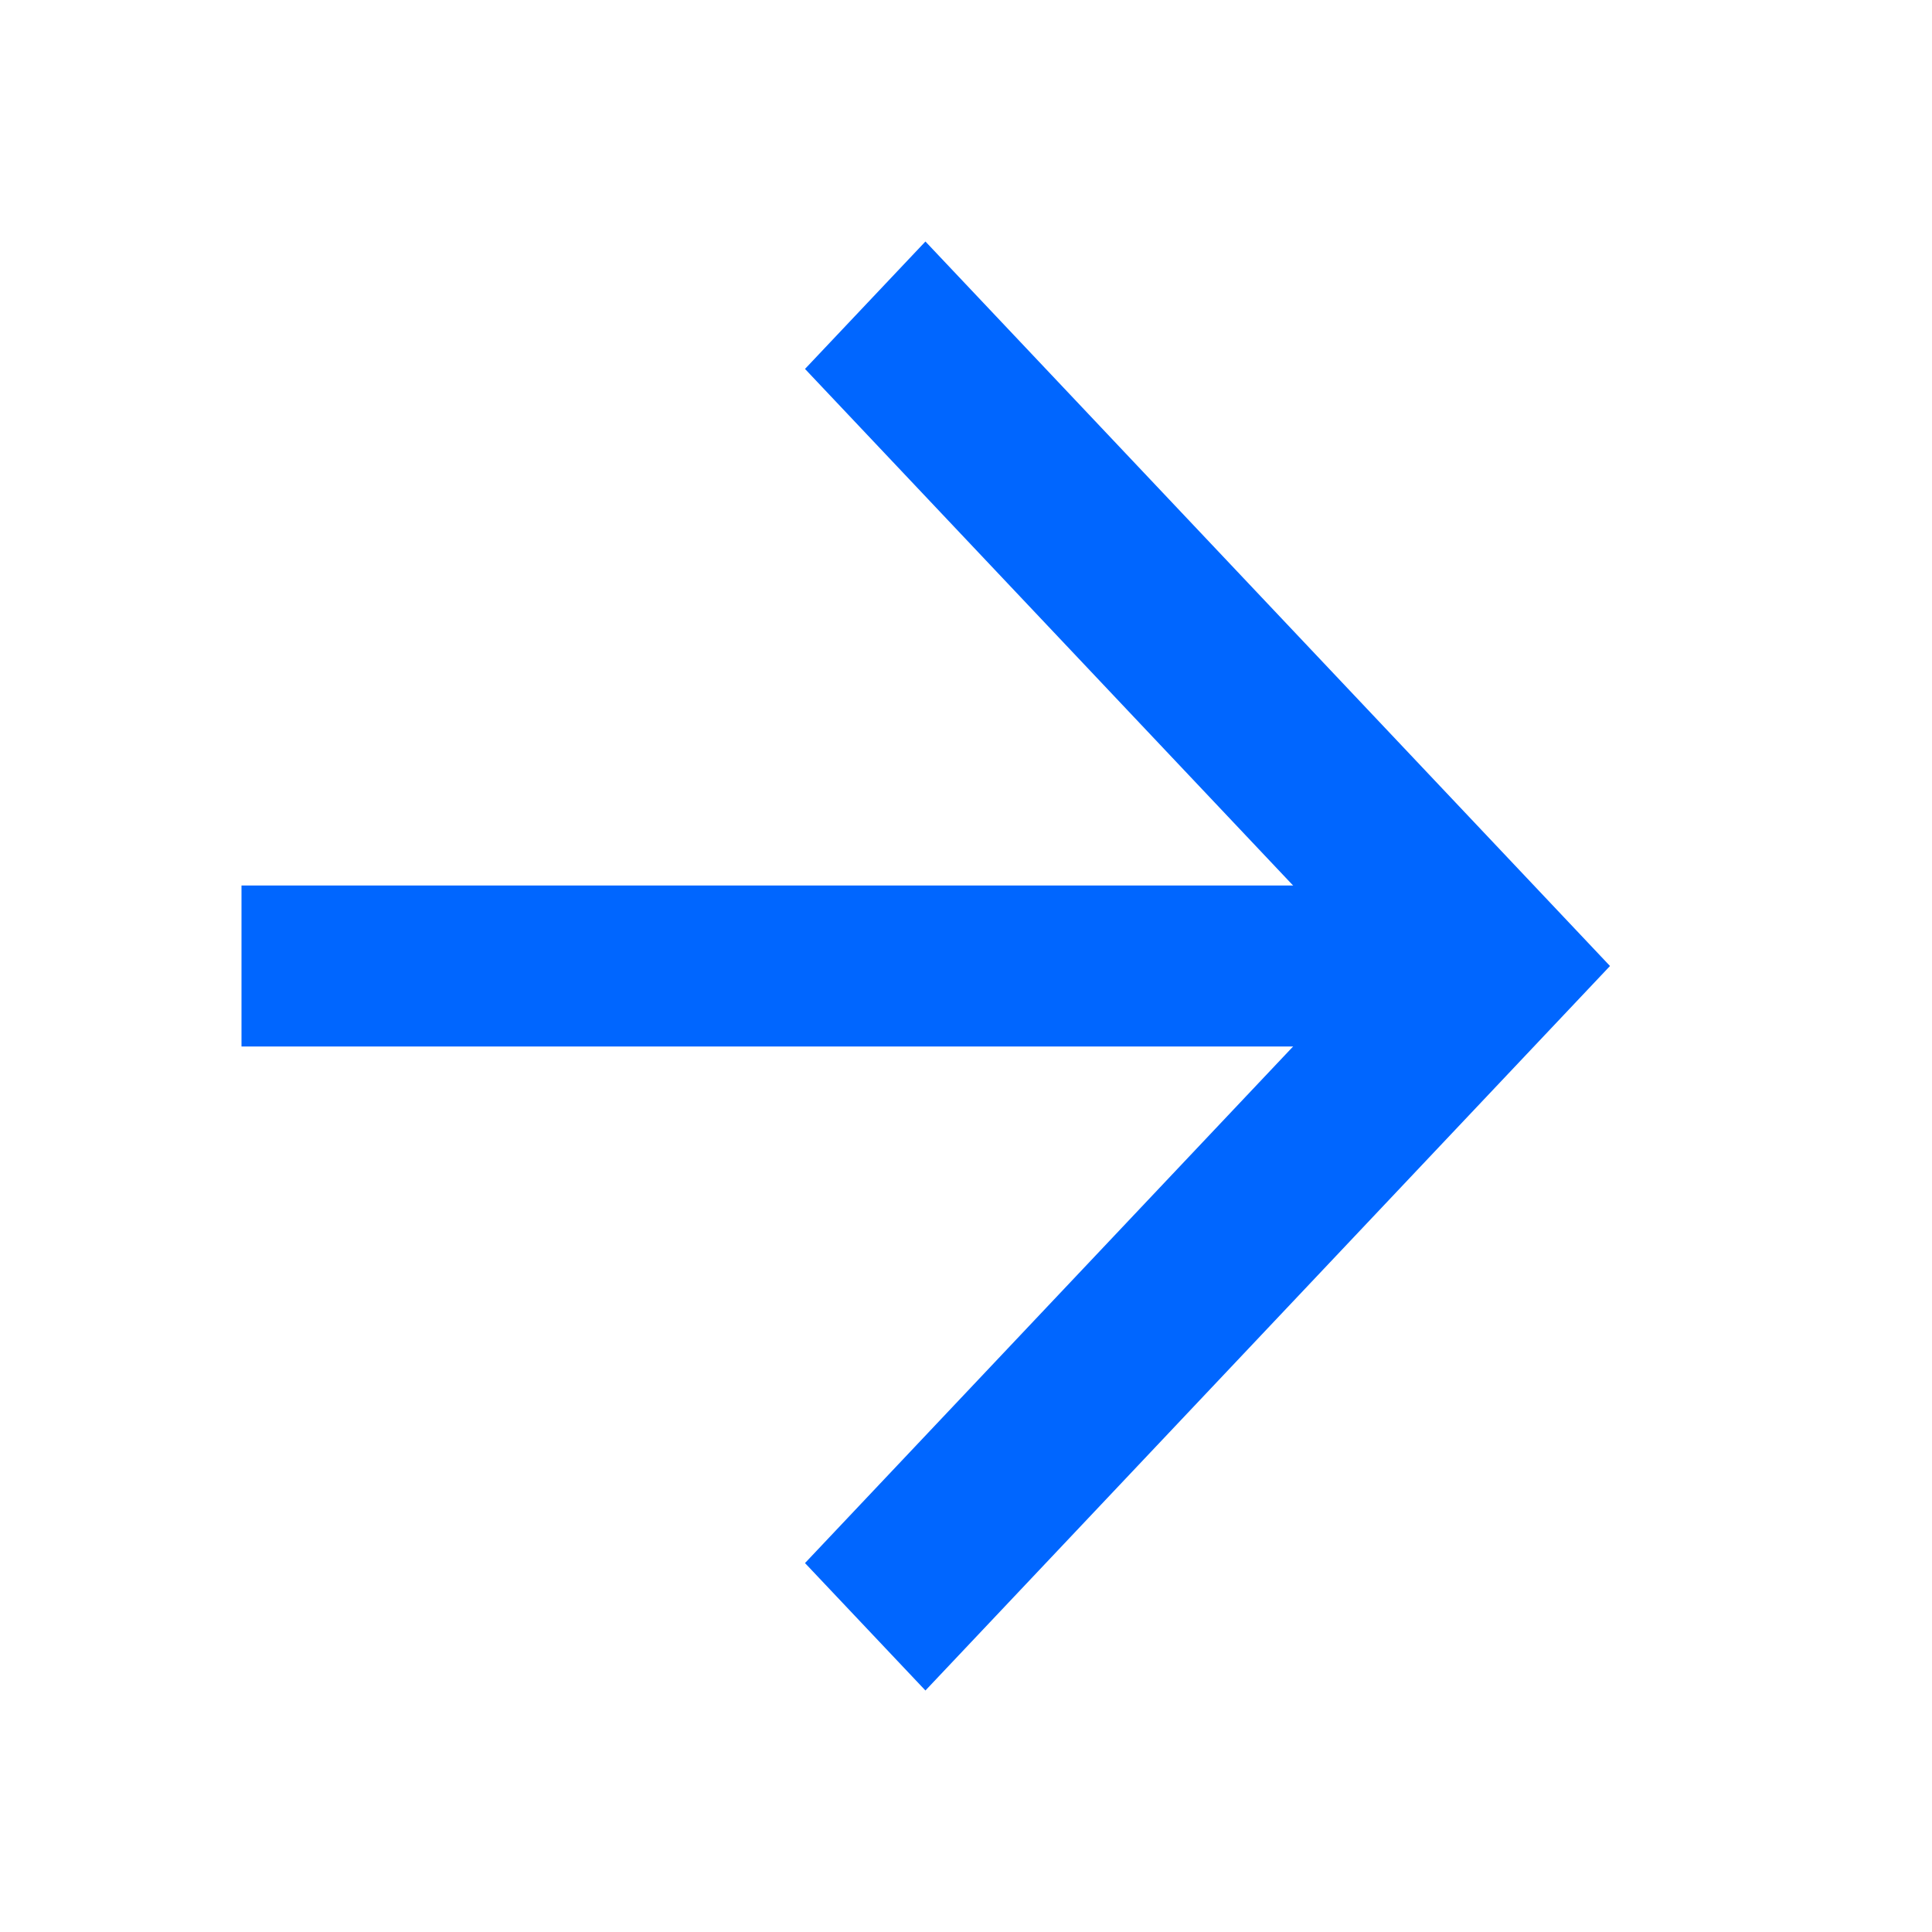 <svg width="24" height="24" viewBox="0 0 24 24" fill="none" xmlns="http://www.w3.org/2000/svg">
<path fill-rule="evenodd" clip-rule="evenodd" d="M19 13H3V11H19V13Z" fill="#0066FF"/>
<path fill-rule="evenodd" clip-rule="evenodd" d="M17.008 12L10 4.583L11.496 3L20 12L11.496 21L10 19.417L17.008 12Z" fill="#0066FF"/>
</svg>
